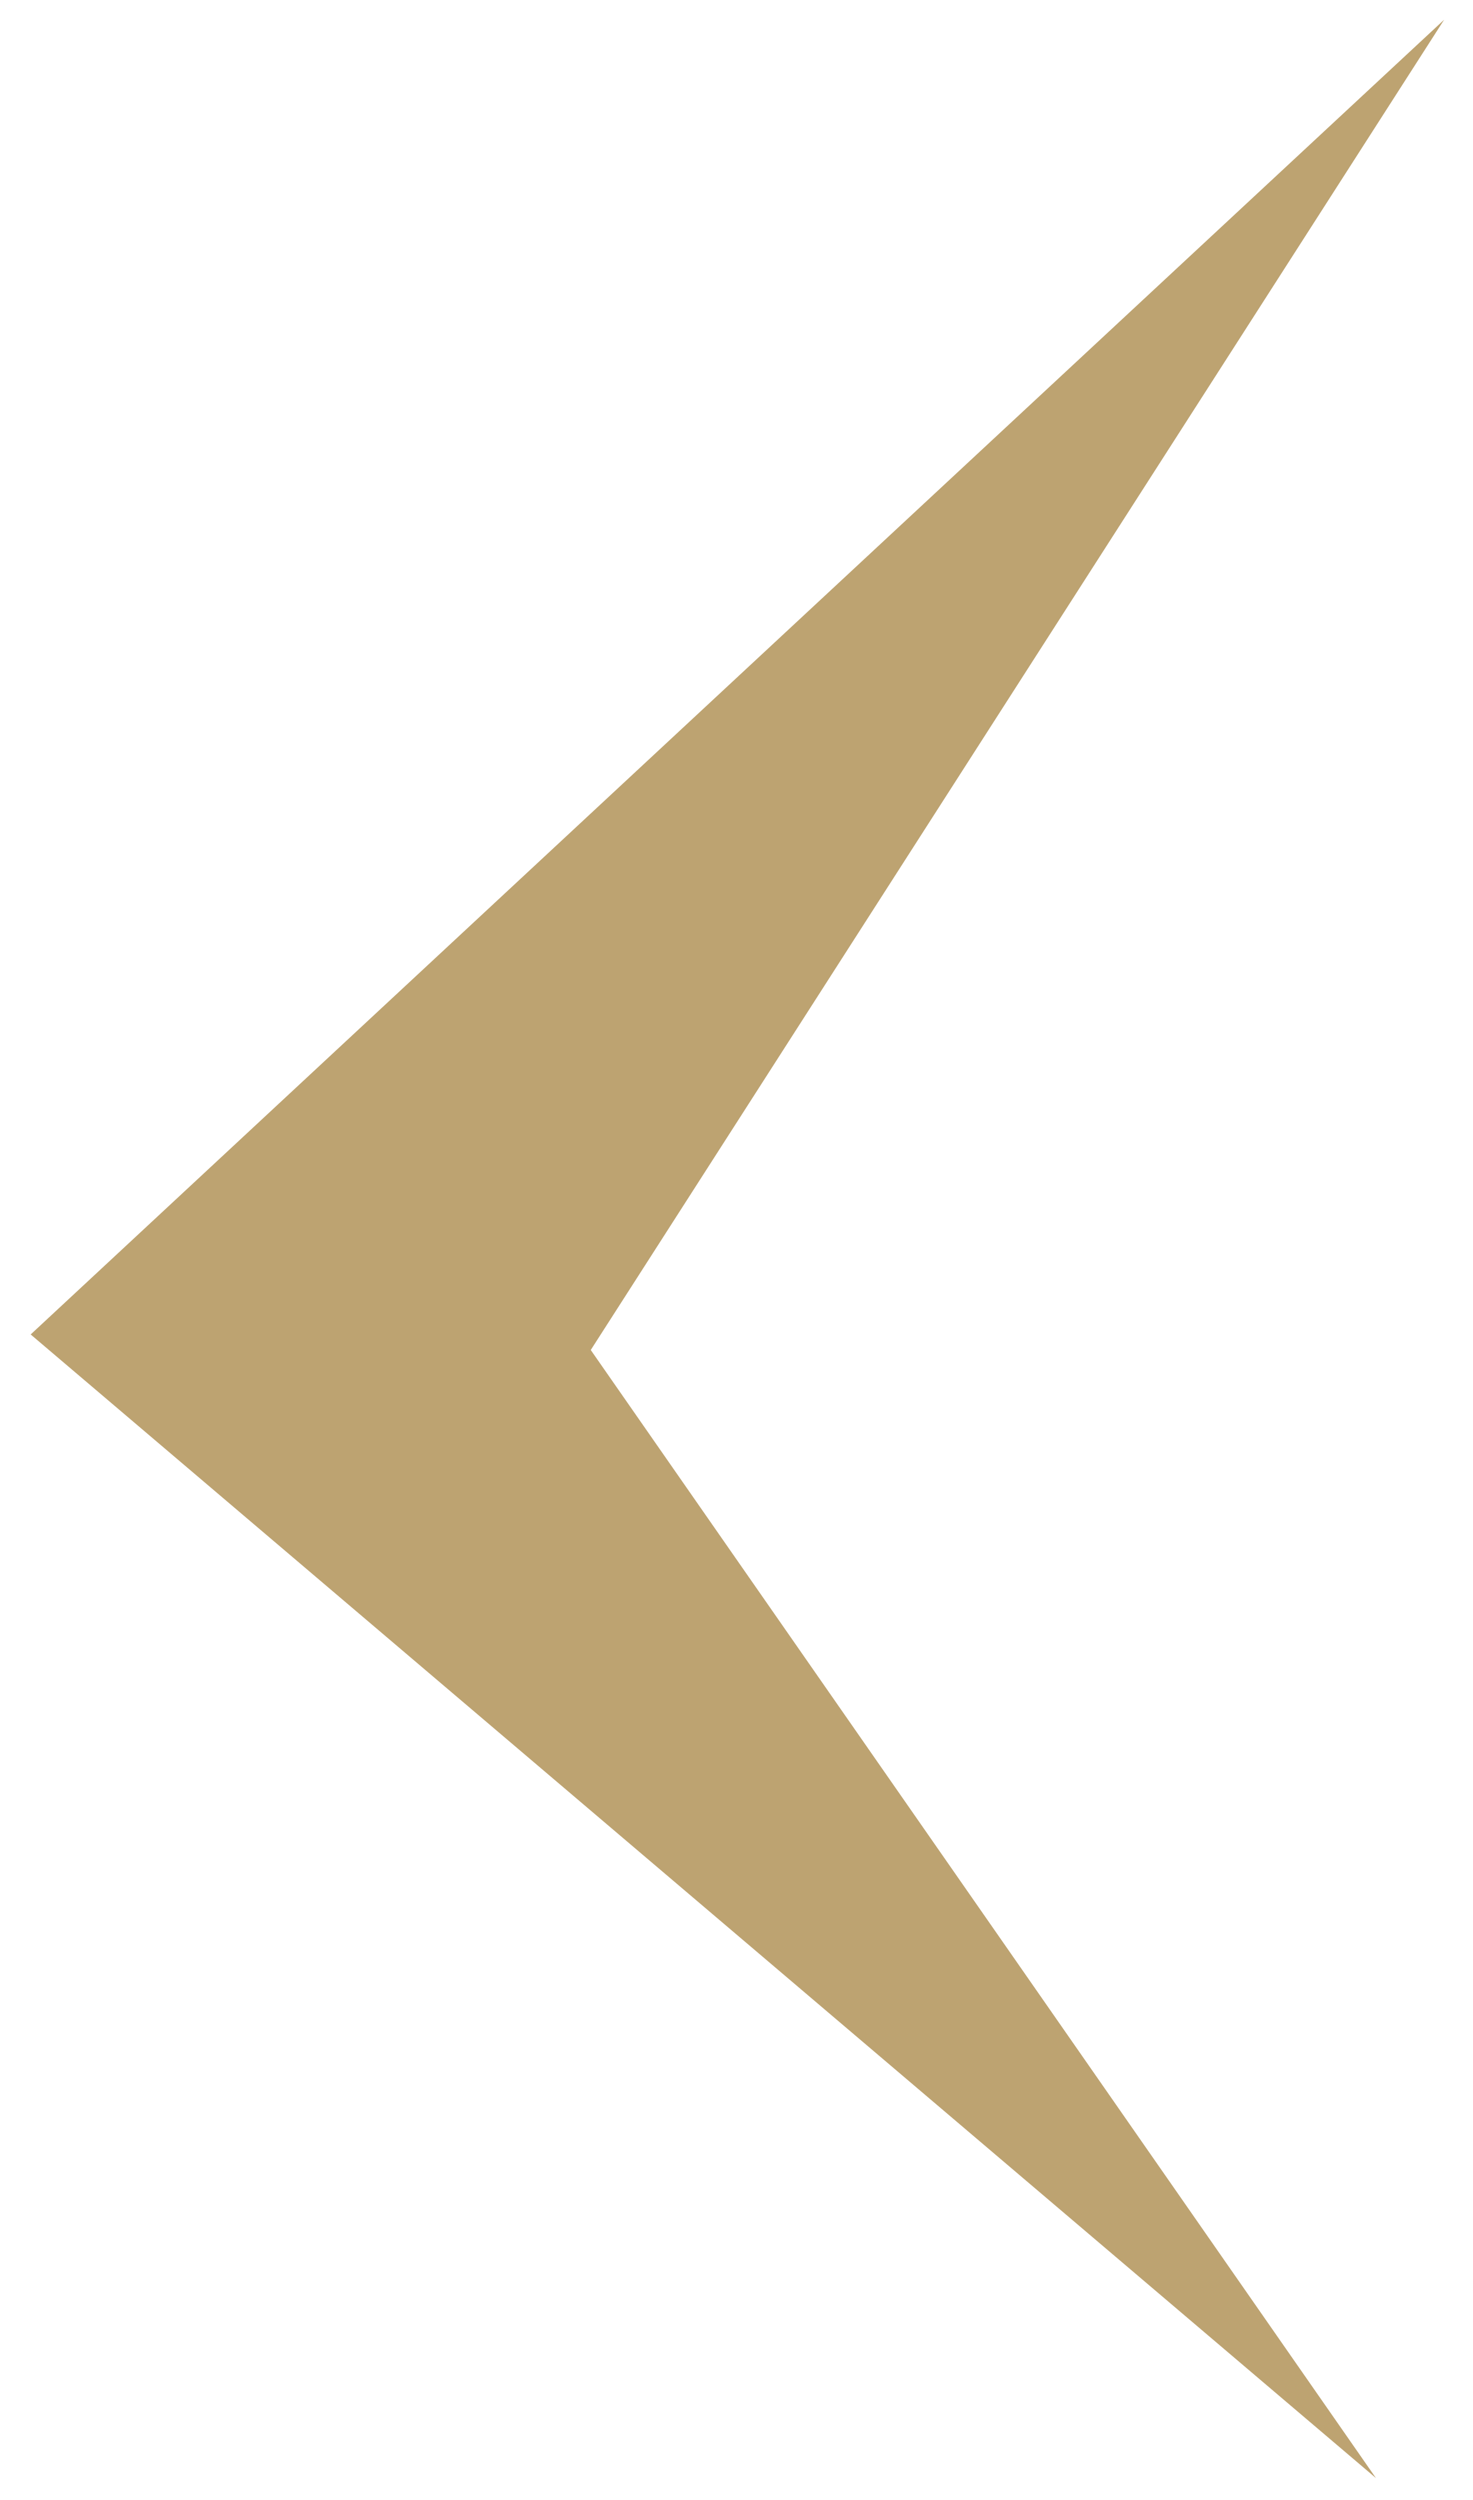 <svg width="33" height="56" viewBox="0 0 33 56" fill="none" xmlns="http://www.w3.org/2000/svg">
<path d="M30.826 55.504L0.687 29.889L32.354 0.441L13.235 30.237L30.826 55.504Z" fill="#BDA371"/>
</svg>
